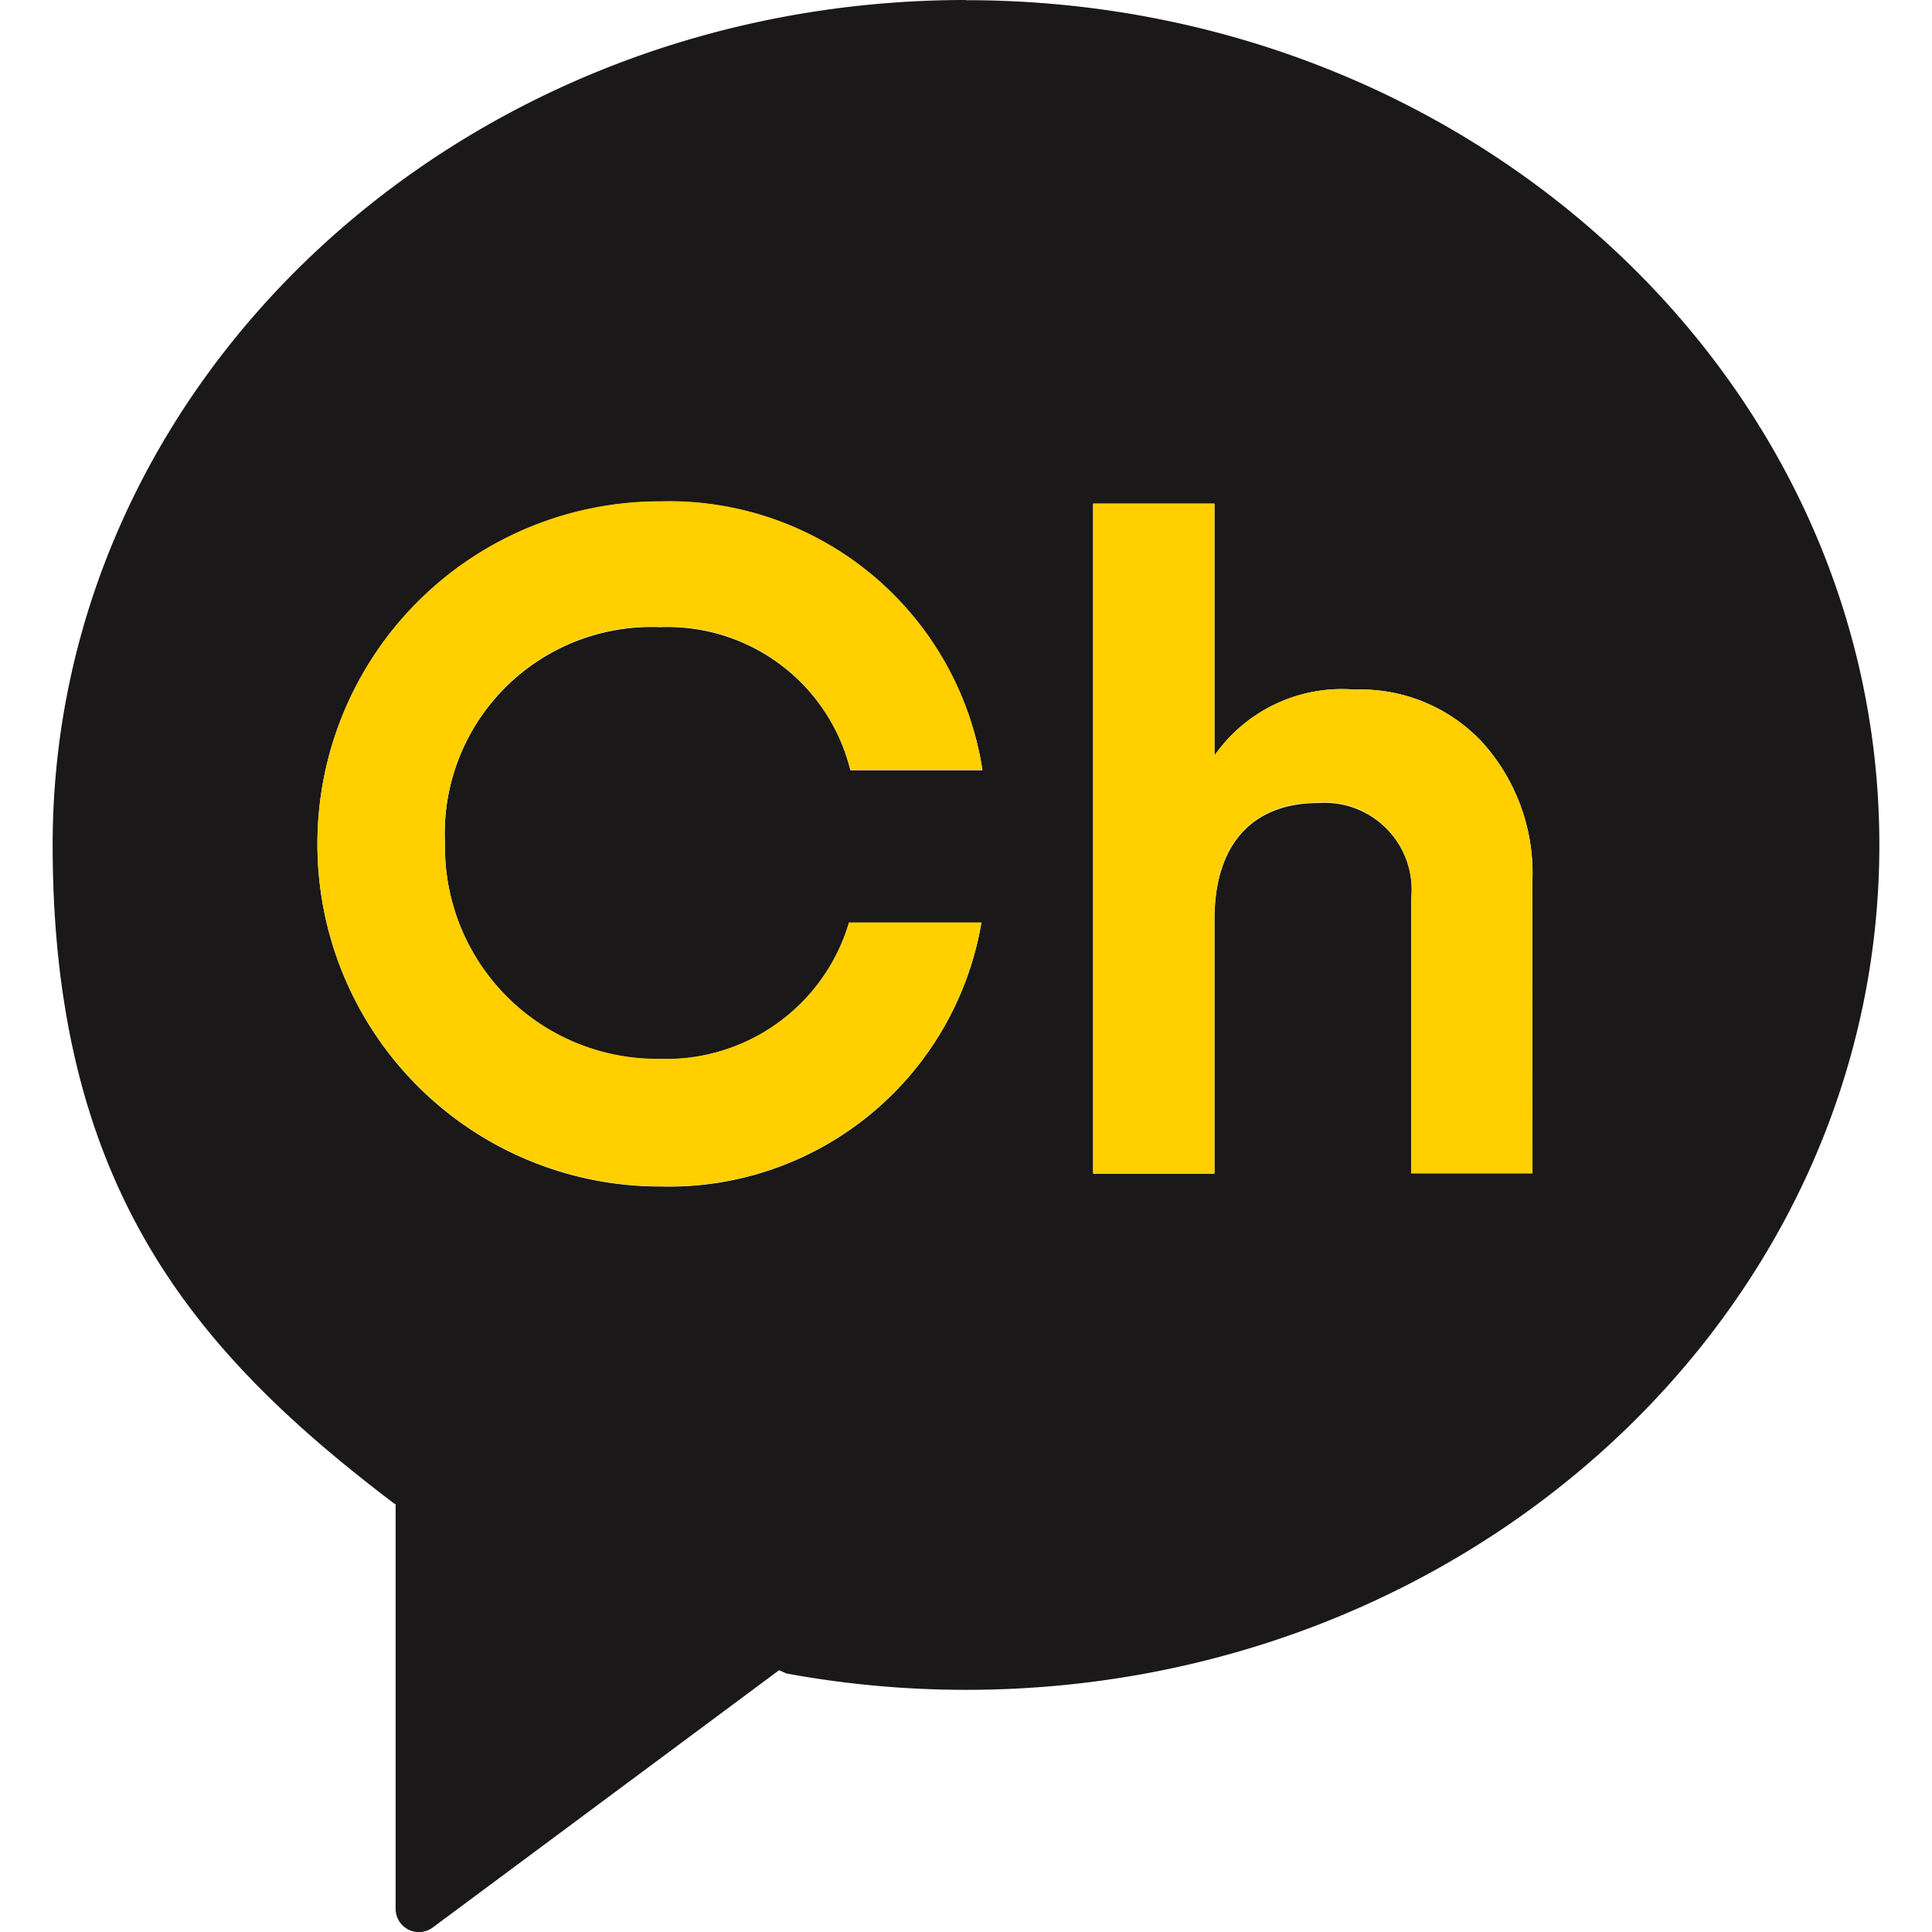 <svg xmlns="http://www.w3.org/2000/svg" xmlns:xlink="http://www.w3.org/1999/xlink" width="32" height="32" viewBox="0 0 32 32">
  <defs>
    <clipPath id="clip-path">
      <rect id="사각형_38415" data-name="사각형 38415" width="32" height="32" transform="translate(1169 -20789)" fill="none"/>
    </clipPath>
  </defs>
  <g id="마스크_그룹_22890" data-name="마스크 그룹 22890" transform="translate(-1169 20789)" clip-path="url(#clip-path)">
    <g id="그룹_23747" data-name="그룹 23747" transform="translate(164.937 -41.752)">
      <path id="패스_19019" data-name="패스 19019" d="M52.063,246.752c-8.355,0-15.128,6.265-15.128,13.993,0,5.708,2.391,8.433,5.665,10.917l.016.007v6.7a.385.385,0,0,0,.614.309l5.737-4.262.123.054a16.4,16.4,0,0,0,2.973.271c8.356,0,15.128-6.265,15.128-13.993s-6.773-13.993-15.128-13.993m-5.071,17.539a3.159,3.159,0,0,0,3.133-2.259h2.193a5.249,5.249,0,0,1-5.326,4.369,5.672,5.672,0,1,1,0-11.344,5.255,5.255,0,0,1,5.343,4.45H50.148a3.12,3.12,0,0,0-3.155-2.37,3.425,3.425,0,0,0-3.56,3.592,3.513,3.513,0,0,0,3.56,3.562m14.453,1.893h-2.01v-4.534a1.443,1.443,0,0,0-1.543-1.6c-1.044,0-1.714.639-1.714,1.932v4.207h-2.01V255.093h2.01v4.172a2.578,2.578,0,0,1,2.322-1.091,2.761,2.761,0,0,1,2.1.857,3.236,3.236,0,0,1,.841,2.369Z" transform="translate(968 -20994)" fill="#1a1818"/>
      <path id="패스_19023" data-name="패스 19023" d="M61.834,292.586a3.159,3.159,0,0,0,3.133-2.259H67.16a5.249,5.249,0,0,1-5.326,4.369,5.672,5.672,0,1,1,0-11.344,5.255,5.255,0,0,1,5.343,4.449H64.989a3.12,3.12,0,0,0-3.155-2.37,3.425,3.425,0,0,0-3.56,3.592,3.512,3.512,0,0,0,3.56,3.562" transform="translate(953.159 -21022.297)" fill="#ffcf00"/>
      <path id="패스_19024" data-name="패스 19024" d="M120.154,294.6h-2.01v-4.534a1.443,1.443,0,0,0-1.543-1.605c-1.044,0-1.714.639-1.714,1.932V294.6h-2.01V283.509h2.01v4.172a2.578,2.578,0,0,1,2.322-1.091,2.761,2.761,0,0,1,2.1.857,3.236,3.236,0,0,1,.841,2.369Z" transform="translate(909.291 -21022.416)" fill="#ffcf00"/>
    </g>
  </g>
</svg>
